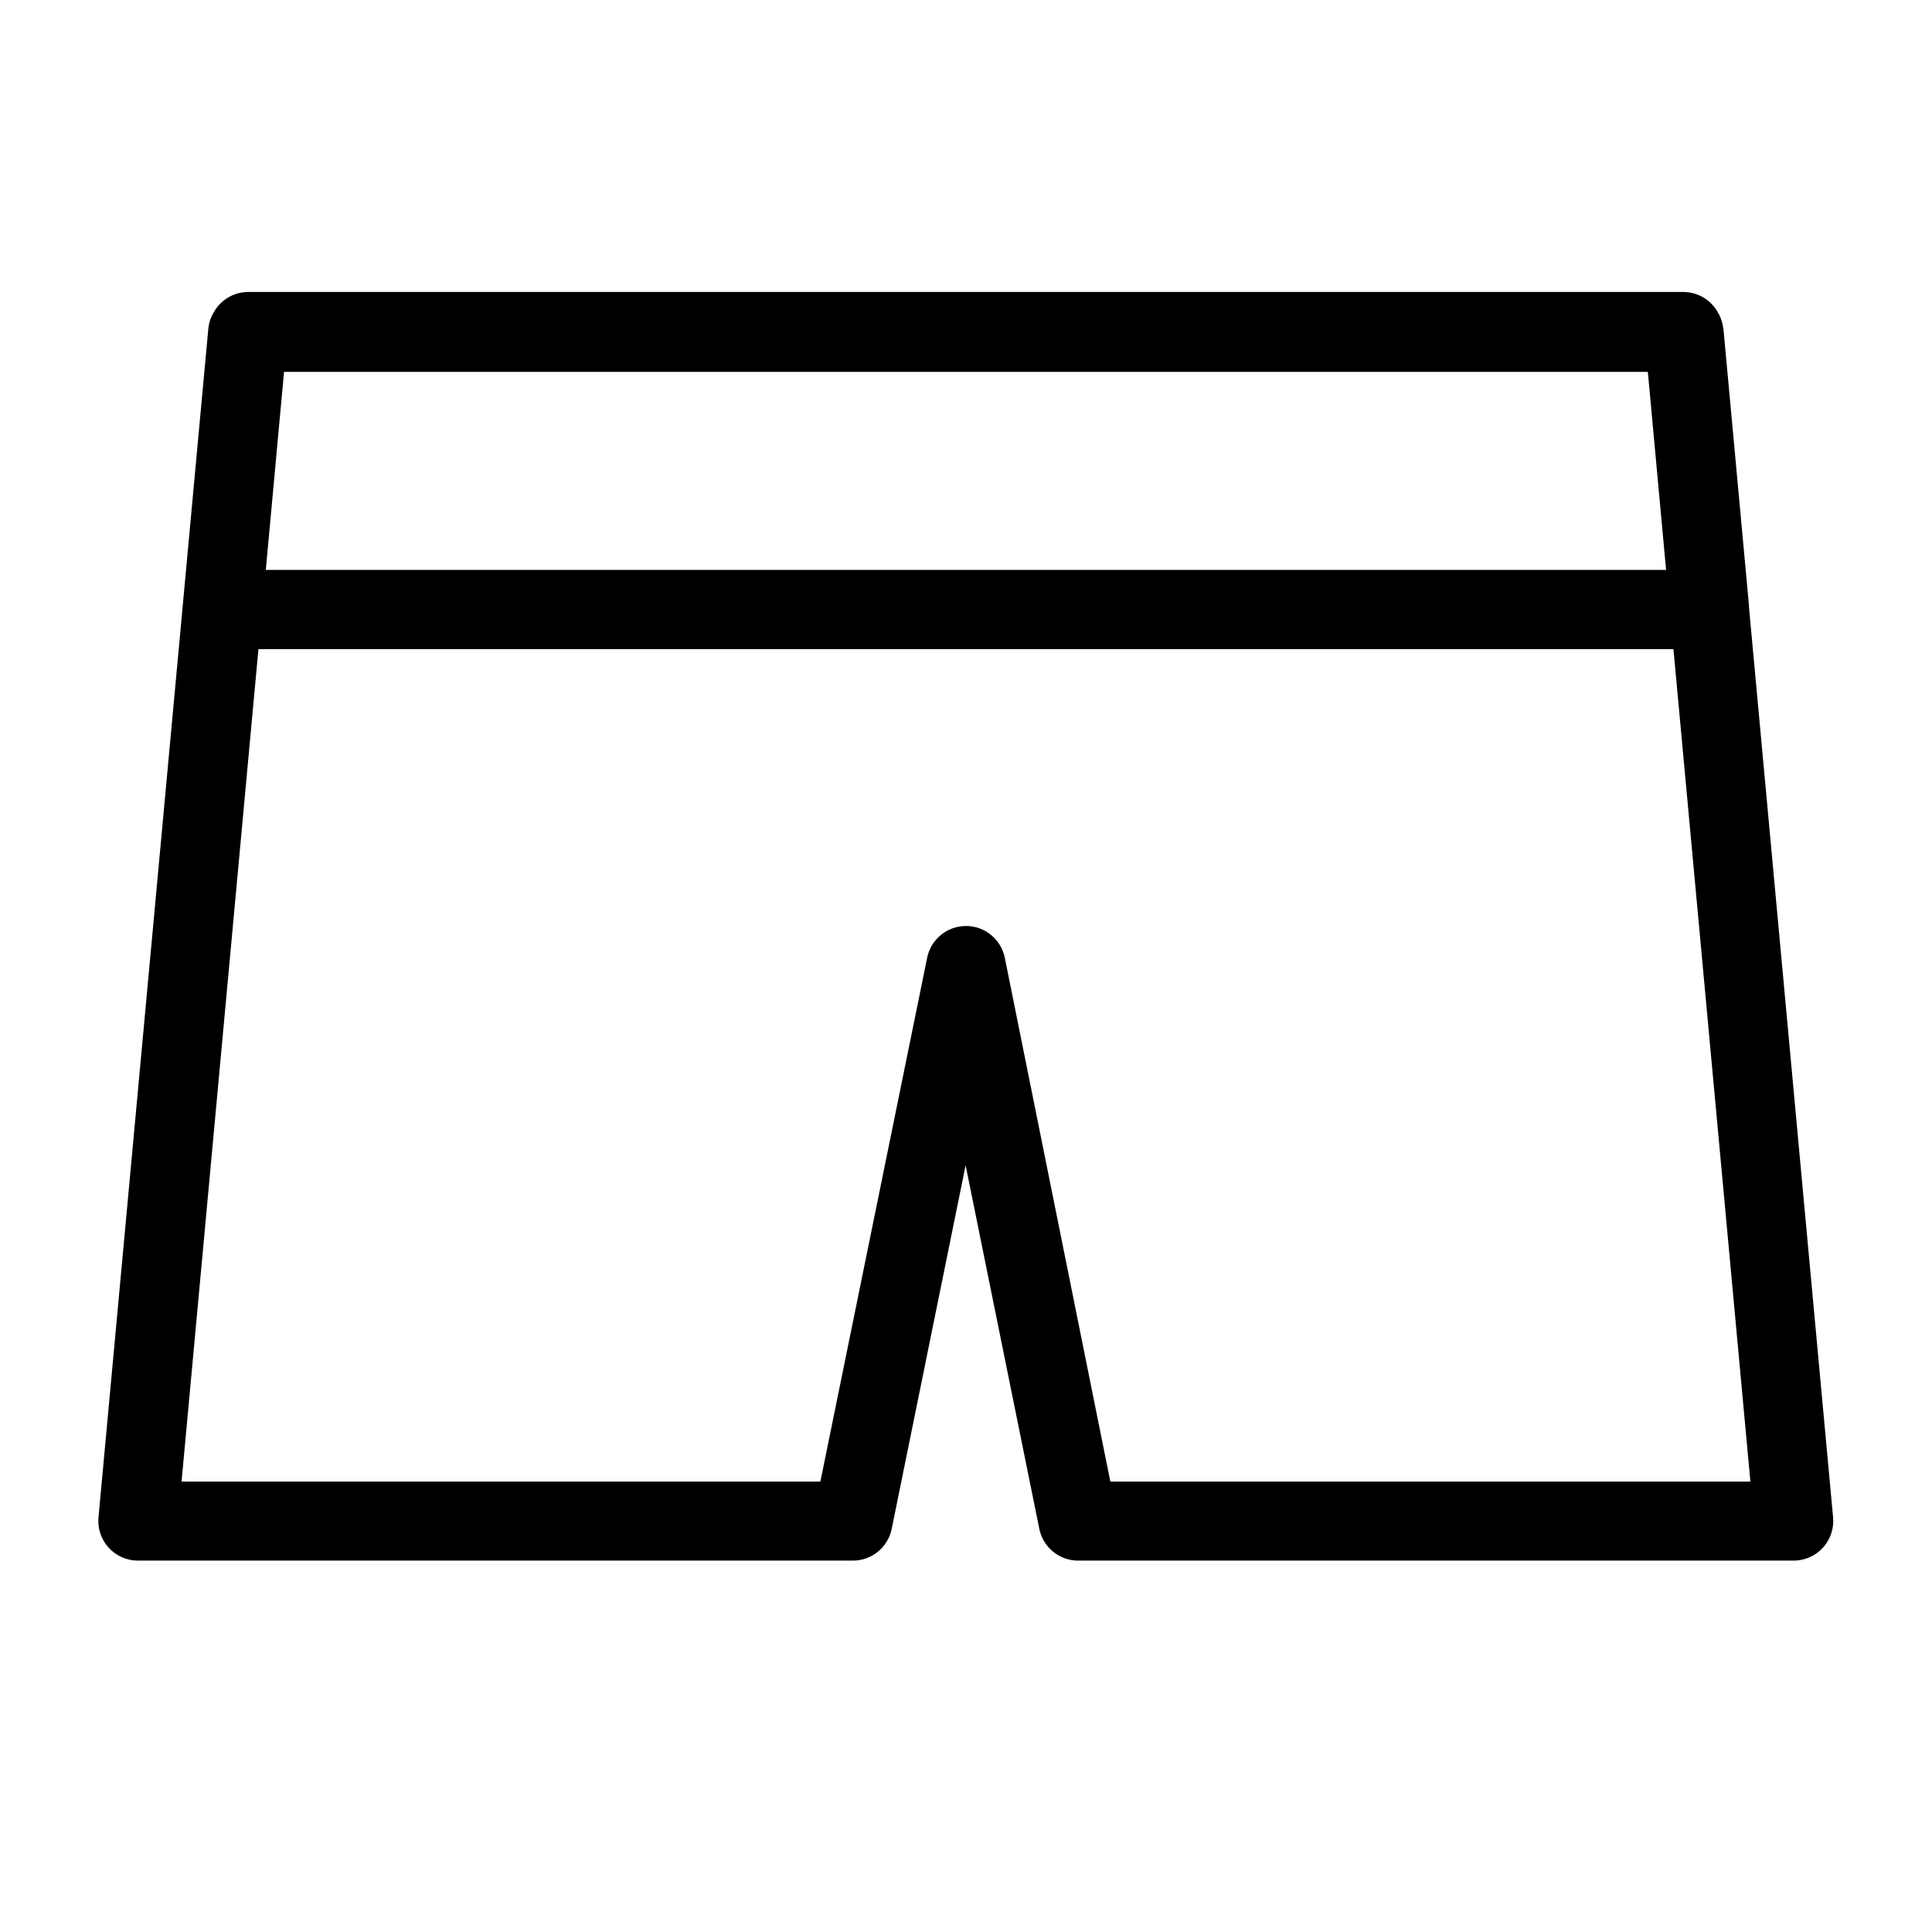 <?xml version="1.0" encoding="UTF-8"?>
<!-- Uploaded to: ICON Repo, www.svgrepo.com, Generator: ICON Repo Mixer Tools -->
<svg fill="#000000" width="800px" height="800px" version="1.1" viewBox="144 144 512 512" xmlns="http://www.w3.org/2000/svg">
 <path d="m209.7 221.38c-3.539 0.035-6.824 1.855-8.73 4.836-0.023 0.043-0.043 0.082-0.062 0.125-0.91 1.371-1.488 2.938-1.68 4.57l-29.133 315.27c-0.254 2.934 0.738 5.836 2.731 8.004 1.992 2.168 4.801 3.398 7.746 3.394h189.44c4.981 0.008 9.277-3.488 10.289-8.363l19.598-96.391 19.539 96.391c1.012 4.883 5.324 8.379 10.309 8.363h189.67c2.926-0.023 5.711-1.266 7.68-3.43 1.969-2.164 2.945-5.055 2.695-7.969l-22.285-241.16c0.004-0.152 0.004-0.301 0-0.453l-6.785-73.473c-0.02-0.055-0.039-0.109-0.062-0.164v-0.02c-0.184-1.527-0.699-3-1.516-4.305-0.098-0.176-0.199-0.344-0.309-0.512-1.918-2.906-5.148-4.672-8.629-4.715zm9.574 21.176h361.42l4.836 52.48h-371.09zm-6.785 73.473h374.99l20.395 220.62h-169.62l-27.961-138.77c-0.965-4.926-5.281-8.48-10.301-8.48s-9.336 3.555-10.301 8.48l-28.289 138.77h-169.29z" fill-rule="evenodd"/>
</svg>